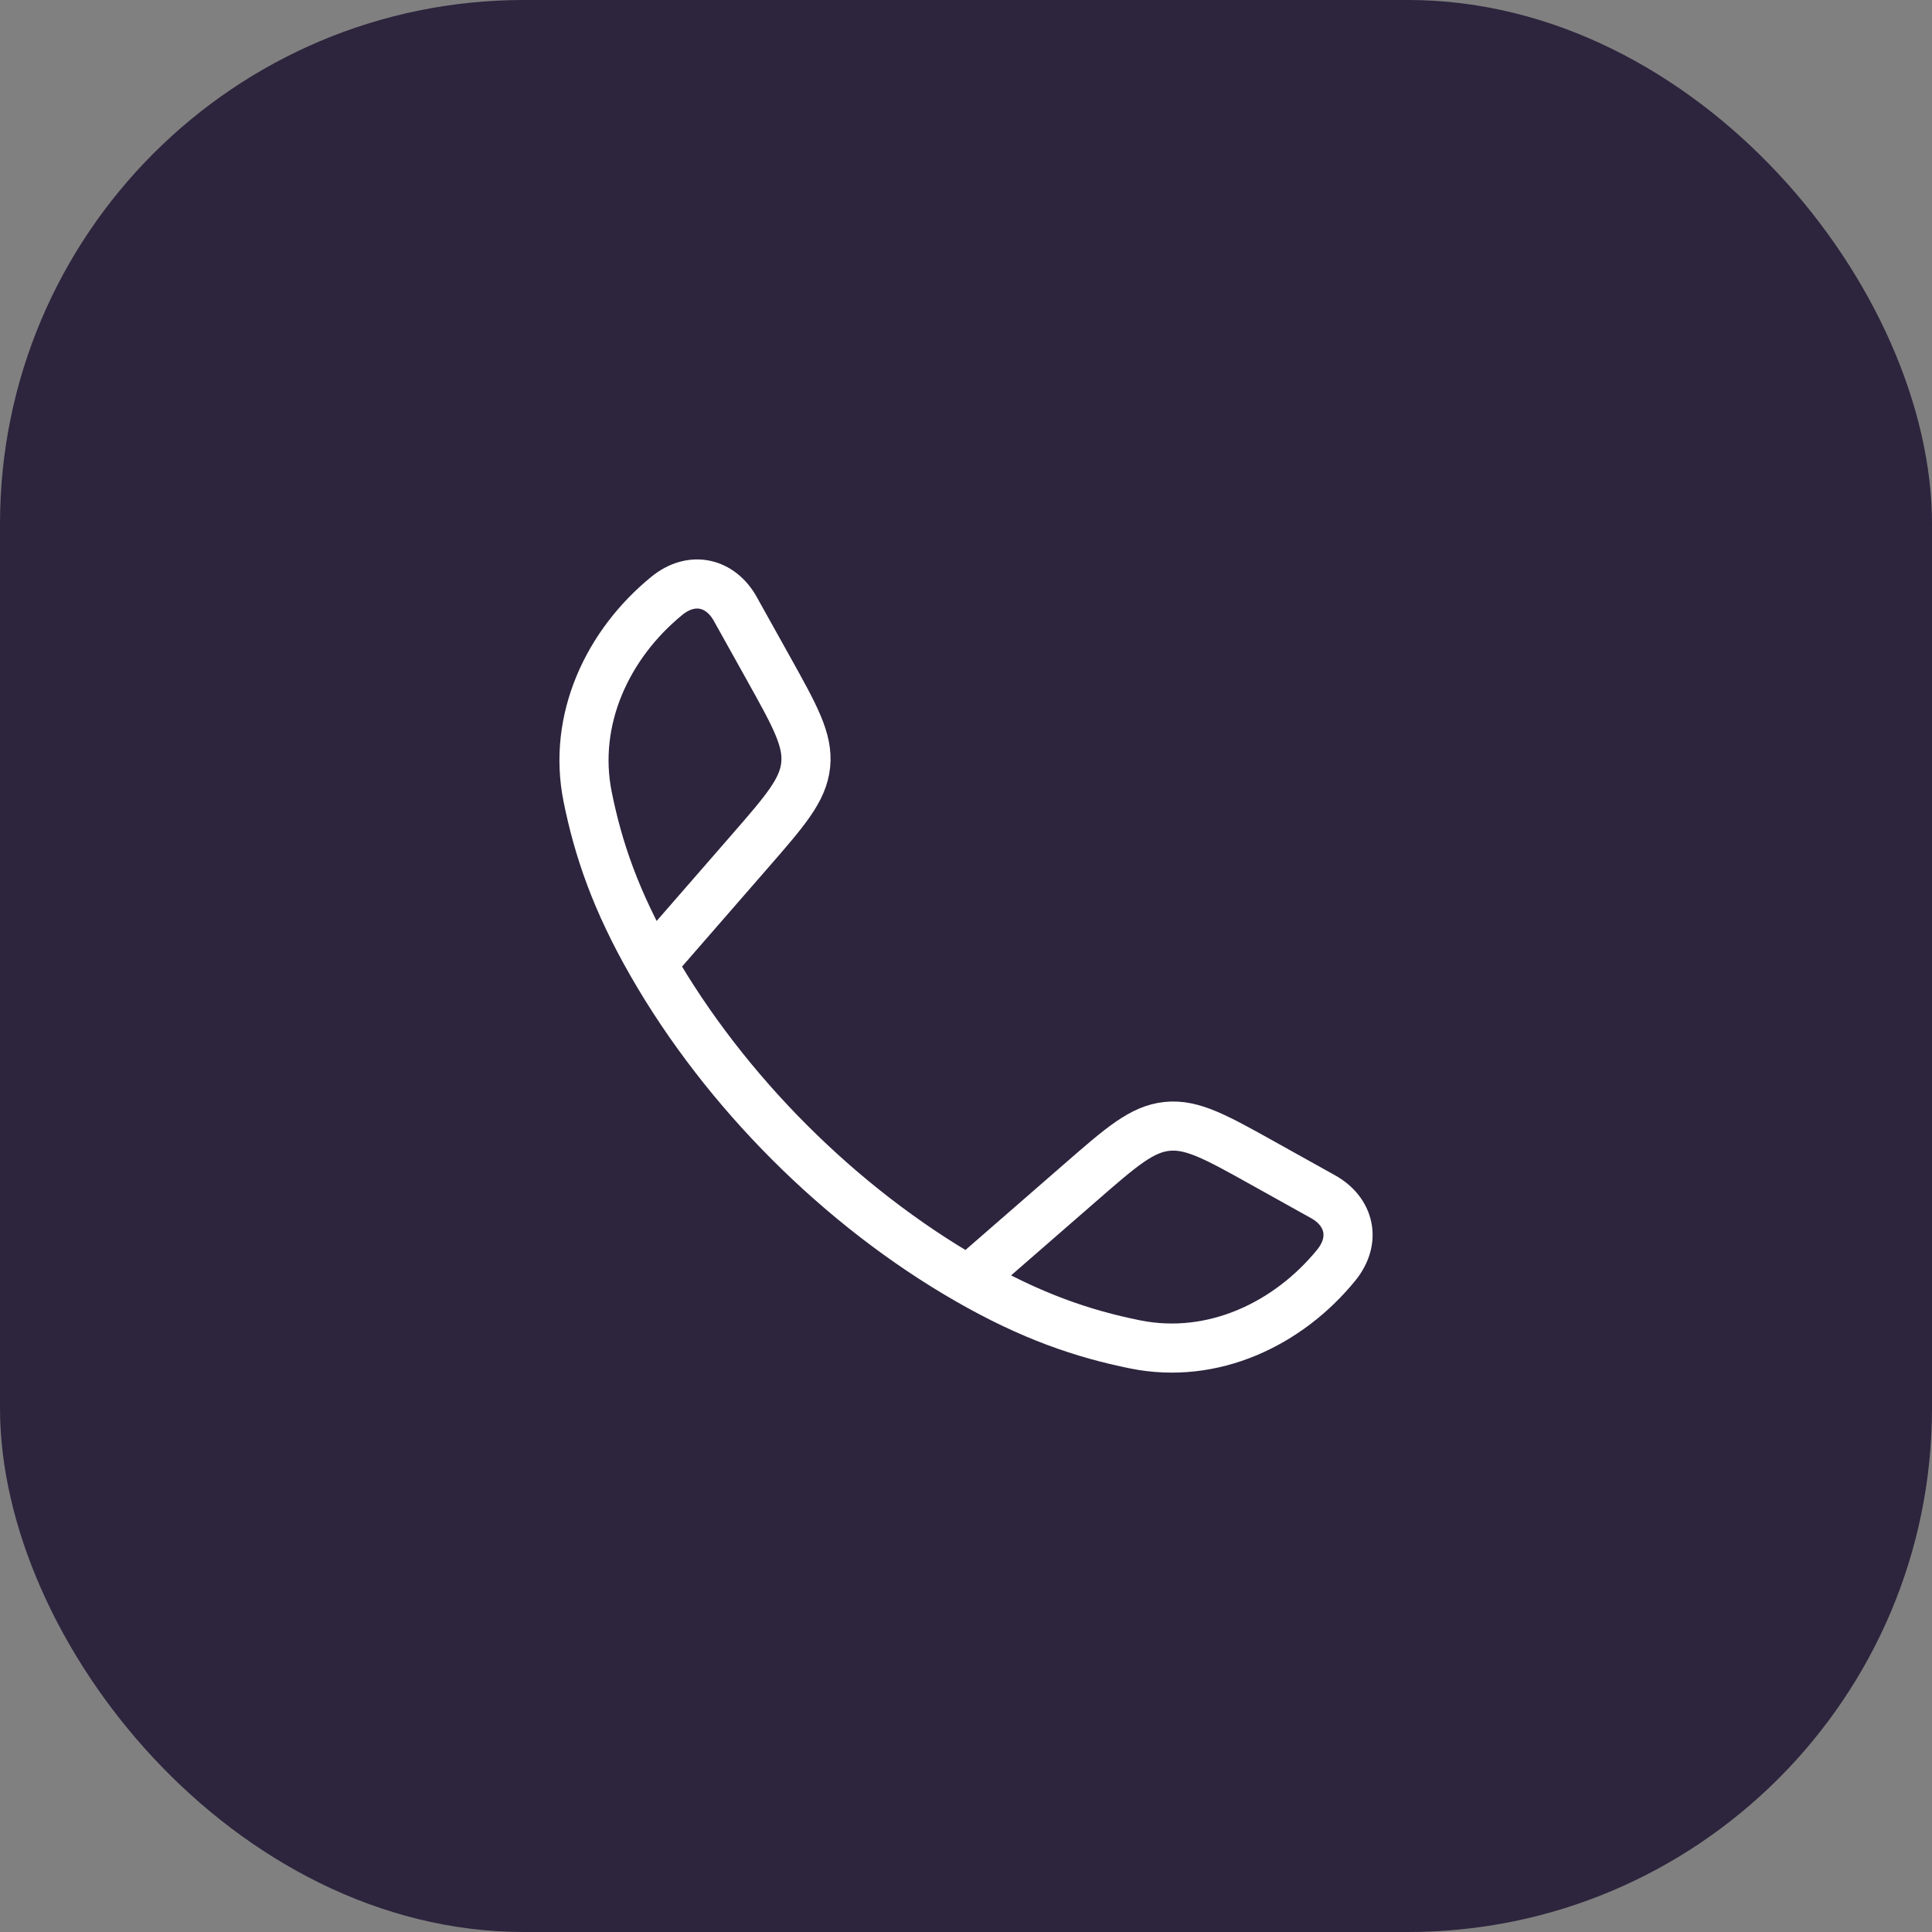 <?xml version="1.0" encoding="UTF-8"?> <svg xmlns="http://www.w3.org/2000/svg" width="59" height="59" viewBox="0 0 59 59" fill="none"><rect x="0" y="0" width="59" height="59" fill="#808080" stroke="none"/> <rect width="59" height="59" rx="16" fill="#2D243D"></rect> <path d="M19.908 29.433C18.802 27.505 18.268 25.93 17.946 24.334C17.47 21.973 18.559 19.667 20.365 18.195C21.128 17.573 22.003 17.786 22.454 18.595L23.473 20.423C24.28 21.871 24.684 22.596 24.604 23.363C24.524 24.131 23.979 24.757 22.89 26.008L19.908 29.433ZM19.908 29.433C22.147 33.337 25.66 36.852 29.568 39.093M29.568 39.093C31.497 40.2 33.071 40.734 34.668 41.056C37.029 41.532 39.335 40.442 40.806 38.636C41.428 37.873 41.216 36.999 40.406 36.547L38.579 35.529C37.13 34.721 36.406 34.318 35.638 34.398C34.87 34.477 34.244 35.022 32.994 36.111L29.568 39.093Z" stroke="white" stroke-width="1.5" stroke-linejoin="round"></path> </svg> 